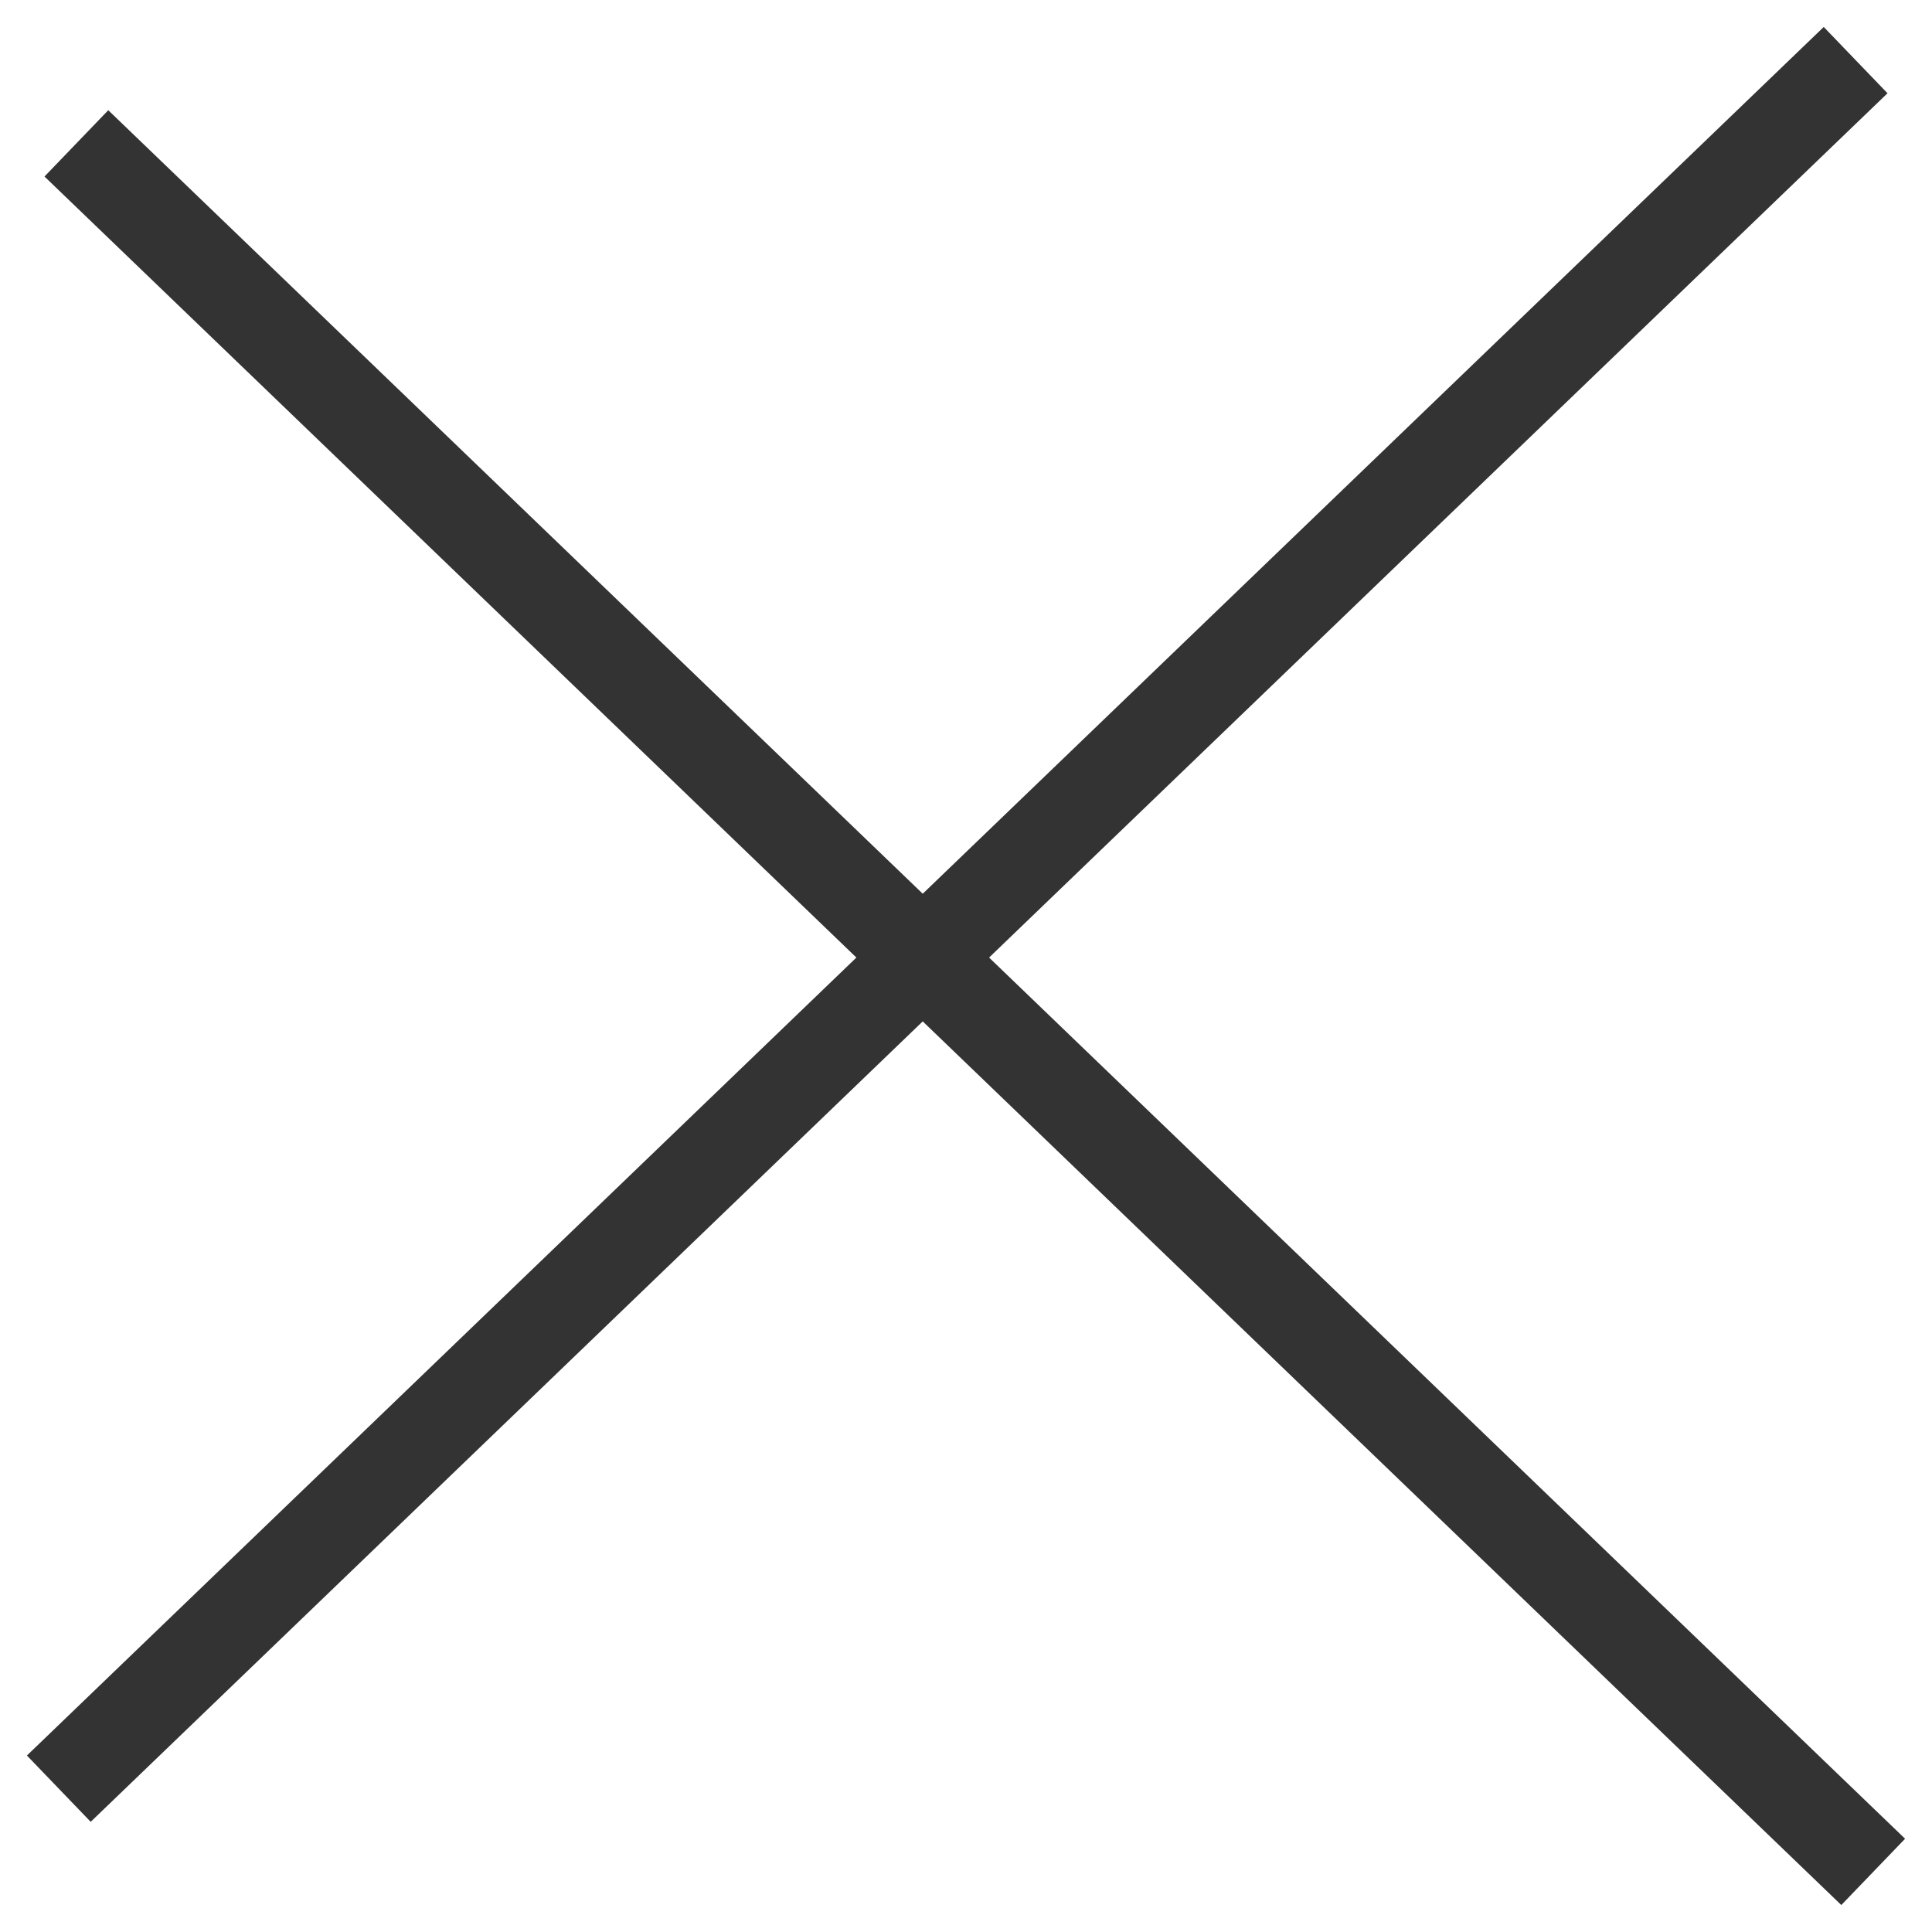 <svg width="42" height="42" viewBox="0 0 42 42" fill="none" xmlns="http://www.w3.org/2000/svg">
<path d="M2.381 3.81L40.001 40" stroke="#333333" stroke-width="2" stroke-linecap="square"/>
<path d="M39.619 2L1.999 38.191" stroke="#333333" stroke-width="2" stroke-linecap="square"/>
</svg>
